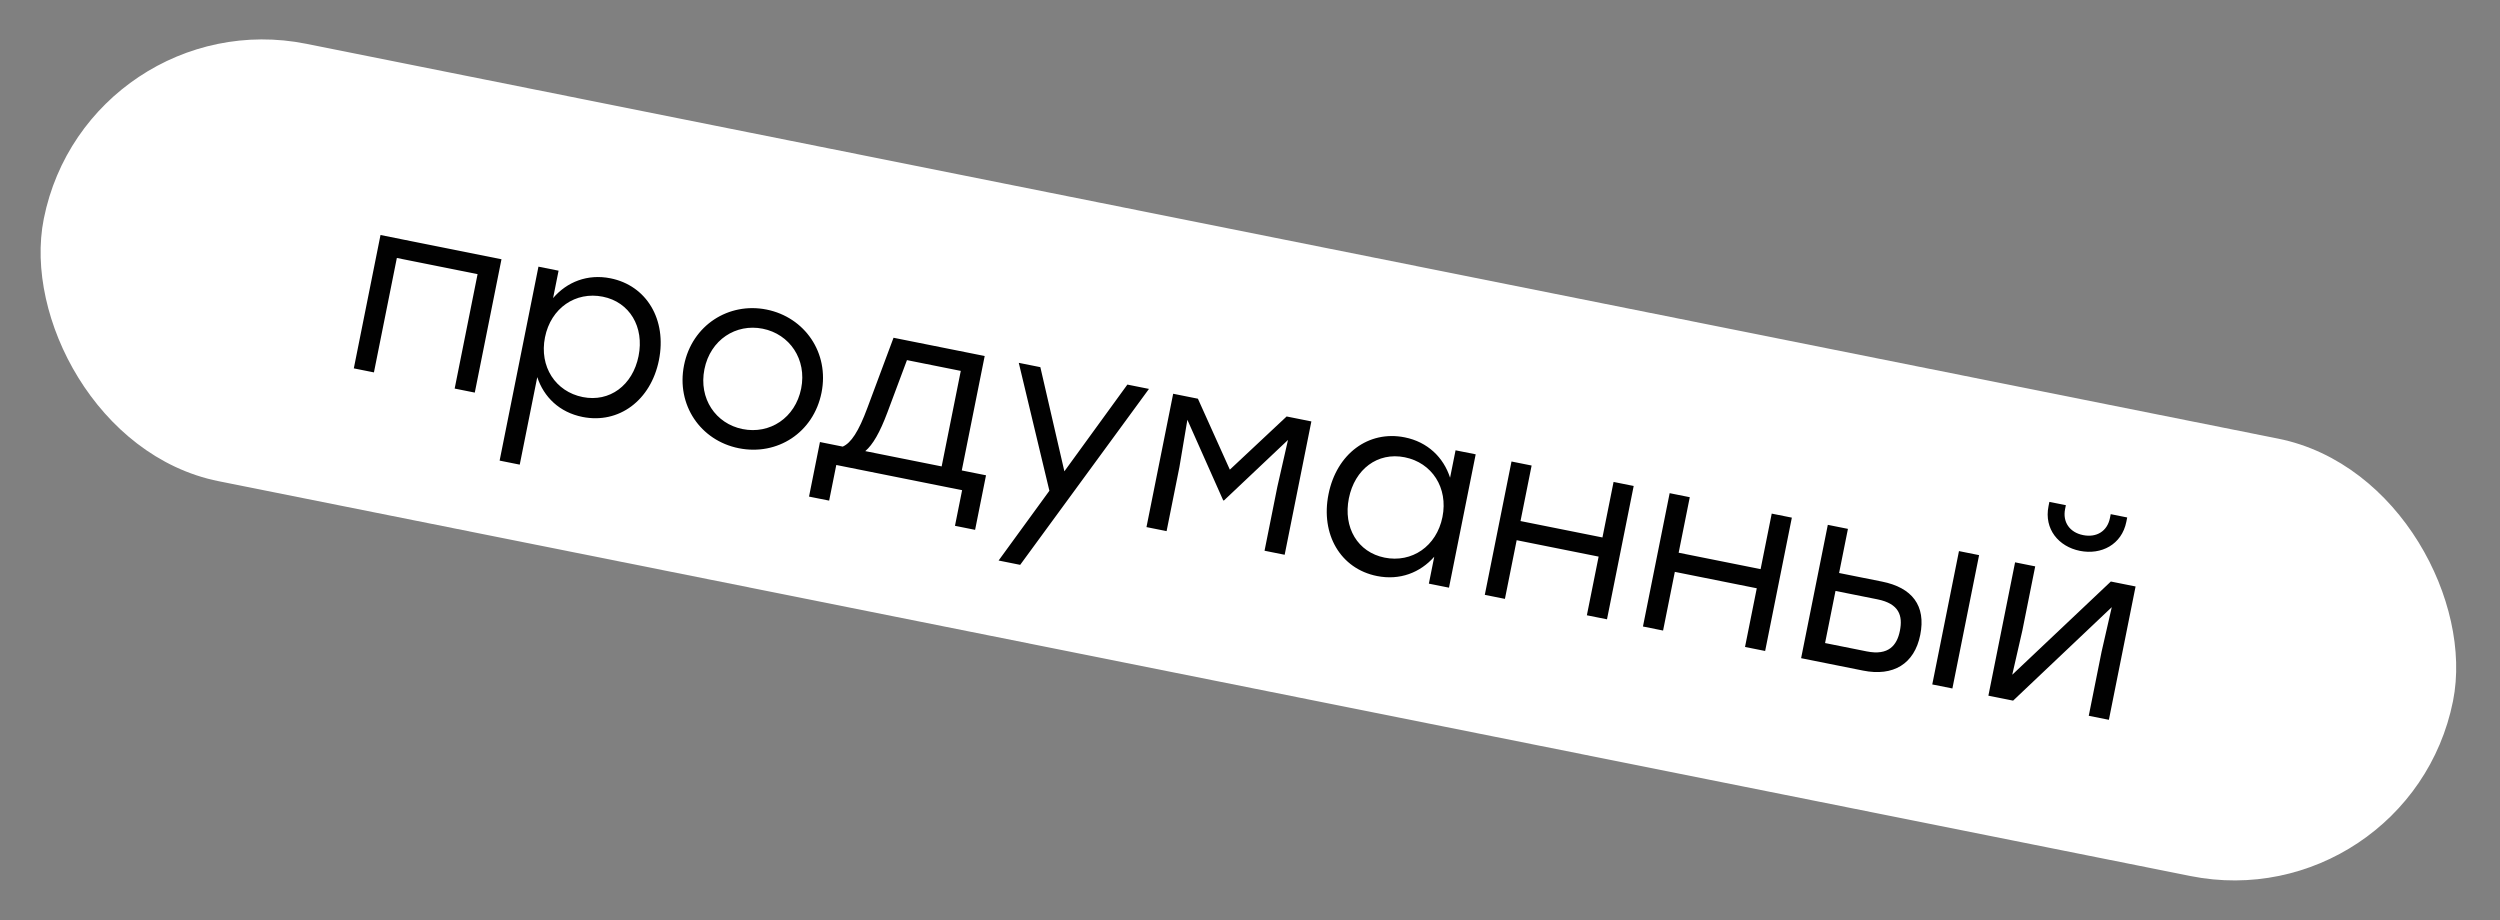 <?xml version="1.0" encoding="UTF-8"?> <svg xmlns="http://www.w3.org/2000/svg" width="364" height="134" viewBox="0 0 364 134" fill="none"><rect x="0" y="0" width="364" height="134" fill="#808080" stroke="none"/><rect x="13.929" y="1.764" width="354.745" height="61.955" rx="30.978" transform="rotate(11.323 13.929 1.764)" fill="white"></rect><rect x="13.929" y="1.764" width="354.745" height="61.955" rx="30.978" transform="rotate(11.323 13.929 1.764)" stroke="white" stroke-width="2.998"></rect><path d="M73.016 37.747L69.129 57.162L66.199 56.575L69.535 39.914L57.781 37.56L54.444 54.221L51.515 53.635L55.402 34.22L58.332 34.807L73.016 37.747ZM88.89 40.522C94.15 41.575 97.121 46.539 95.941 52.434C94.767 58.294 90.107 61.766 84.812 60.706C81.458 60.035 79.185 57.817 78.226 54.908L75.674 67.651L72.744 67.064L78.399 38.825L81.329 39.412L80.53 43.401C82.543 41.05 85.537 39.85 88.89 40.522ZM84.841 57.811C88.759 58.596 92.12 56.112 92.975 51.84C93.824 47.604 91.685 43.982 87.767 43.197C83.813 42.406 80.205 44.841 79.35 49.112C78.495 53.383 80.887 57.02 84.841 57.811ZM111.609 45.071C117.151 46.181 120.779 51.35 119.613 57.174C118.446 62.999 113.179 66.386 107.566 65.262C101.989 64.146 98.439 58.956 99.598 53.166C100.764 47.342 106.103 43.969 111.609 45.071ZM111.051 47.86C107.168 47.082 103.426 49.454 102.563 53.76C101.708 58.032 104.206 61.689 108.125 62.474C112.078 63.266 115.792 60.852 116.648 56.581C117.503 52.309 114.969 48.645 111.051 47.86ZM140.034 68.496L143.564 69.203L141.974 77.145L139.044 76.559L140.083 71.37L136.553 70.663L121.763 67.701L120.724 72.89L117.794 72.304L119.384 64.361L122.702 65.026C123.91 64.496 125.012 62.845 126.29 59.393L130.098 49.177L143.371 51.835L140.034 68.496ZM125.985 65.683L137.105 67.91L139.89 54.002L132.053 52.433L129.206 60.05C128.104 62.987 127.094 64.73 125.985 65.683ZM164.147 55.995L167.289 56.624L148.538 82.242L145.397 81.612L152.791 71.455L148.333 52.829L151.475 53.458L154.973 68.624L164.147 55.995ZM187.334 60.638L190.935 61.359L187.047 80.774L184.117 80.187L185.983 70.868L187.531 64.056L178.203 72.872L178.097 72.85L172.882 61.122L171.722 68.013L169.856 77.332L166.927 76.745L170.814 57.33L174.415 58.051L179.065 68.382L187.334 60.638ZM211.93 65.564L214.86 66.15L210.972 85.565L208.042 84.978L208.827 81.06C206.786 83.368 203.834 84.539 200.481 83.868C195.186 82.808 192.257 77.815 193.431 71.956C194.611 66.061 199.265 62.623 204.524 63.677C207.878 64.348 210.179 66.608 211.131 69.552L211.93 65.564ZM201.604 81.192C205.558 81.984 209.166 79.549 210.021 75.278C210.877 71.007 208.484 67.37 204.531 66.579C200.577 65.787 197.244 68.314 196.396 72.549C195.541 76.821 197.686 80.408 201.604 81.192ZM234.936 70.17L237.865 70.757L233.978 90.171L231.048 89.585L232.759 81.042L220.827 78.653L219.117 87.196L216.187 86.609L220.075 67.194L223.004 67.781L221.386 75.865L233.317 78.254L234.936 70.17ZM257.963 74.781L260.893 75.368L257.005 94.782L254.075 94.196L255.786 85.653L243.855 83.264L242.144 91.807L239.214 91.22L243.102 71.805L246.032 72.392L244.413 80.476L256.344 82.865L257.963 74.781ZM274.02 84.679C278.398 85.555 280.444 88.168 279.589 92.439C278.741 96.675 275.655 98.517 271.278 97.641L262.242 95.831L266.129 76.416L269.059 77.003L267.773 83.428L274.02 84.679ZM285.226 80.24L288.156 80.827L284.268 100.242L281.338 99.655L285.226 80.24ZM271.801 94.845C274.978 95.481 276.2 93.963 276.624 91.845C277.062 89.657 276.533 87.899 273.356 87.263L267.249 86.04L265.73 93.629L271.801 94.845ZM302.836 80.206C299.73 79.584 297.598 77.027 298.263 73.709L298.39 73.074L300.79 73.554L300.677 74.119C300.296 76.025 301.354 77.522 303.296 77.911C305.272 78.307 306.826 77.333 307.208 75.427L307.321 74.862L309.721 75.343L309.594 75.978C308.929 79.296 305.943 80.828 302.836 80.206ZM307.34 84.669L310.94 85.389L307.053 104.804L304.123 104.217L305.989 94.898L307.473 88.403L293.109 102.012L289.509 101.291L293.396 81.876L296.326 82.463L294.46 91.782L292.983 98.242L307.34 84.669Z" fill="#010101"></path></svg> 